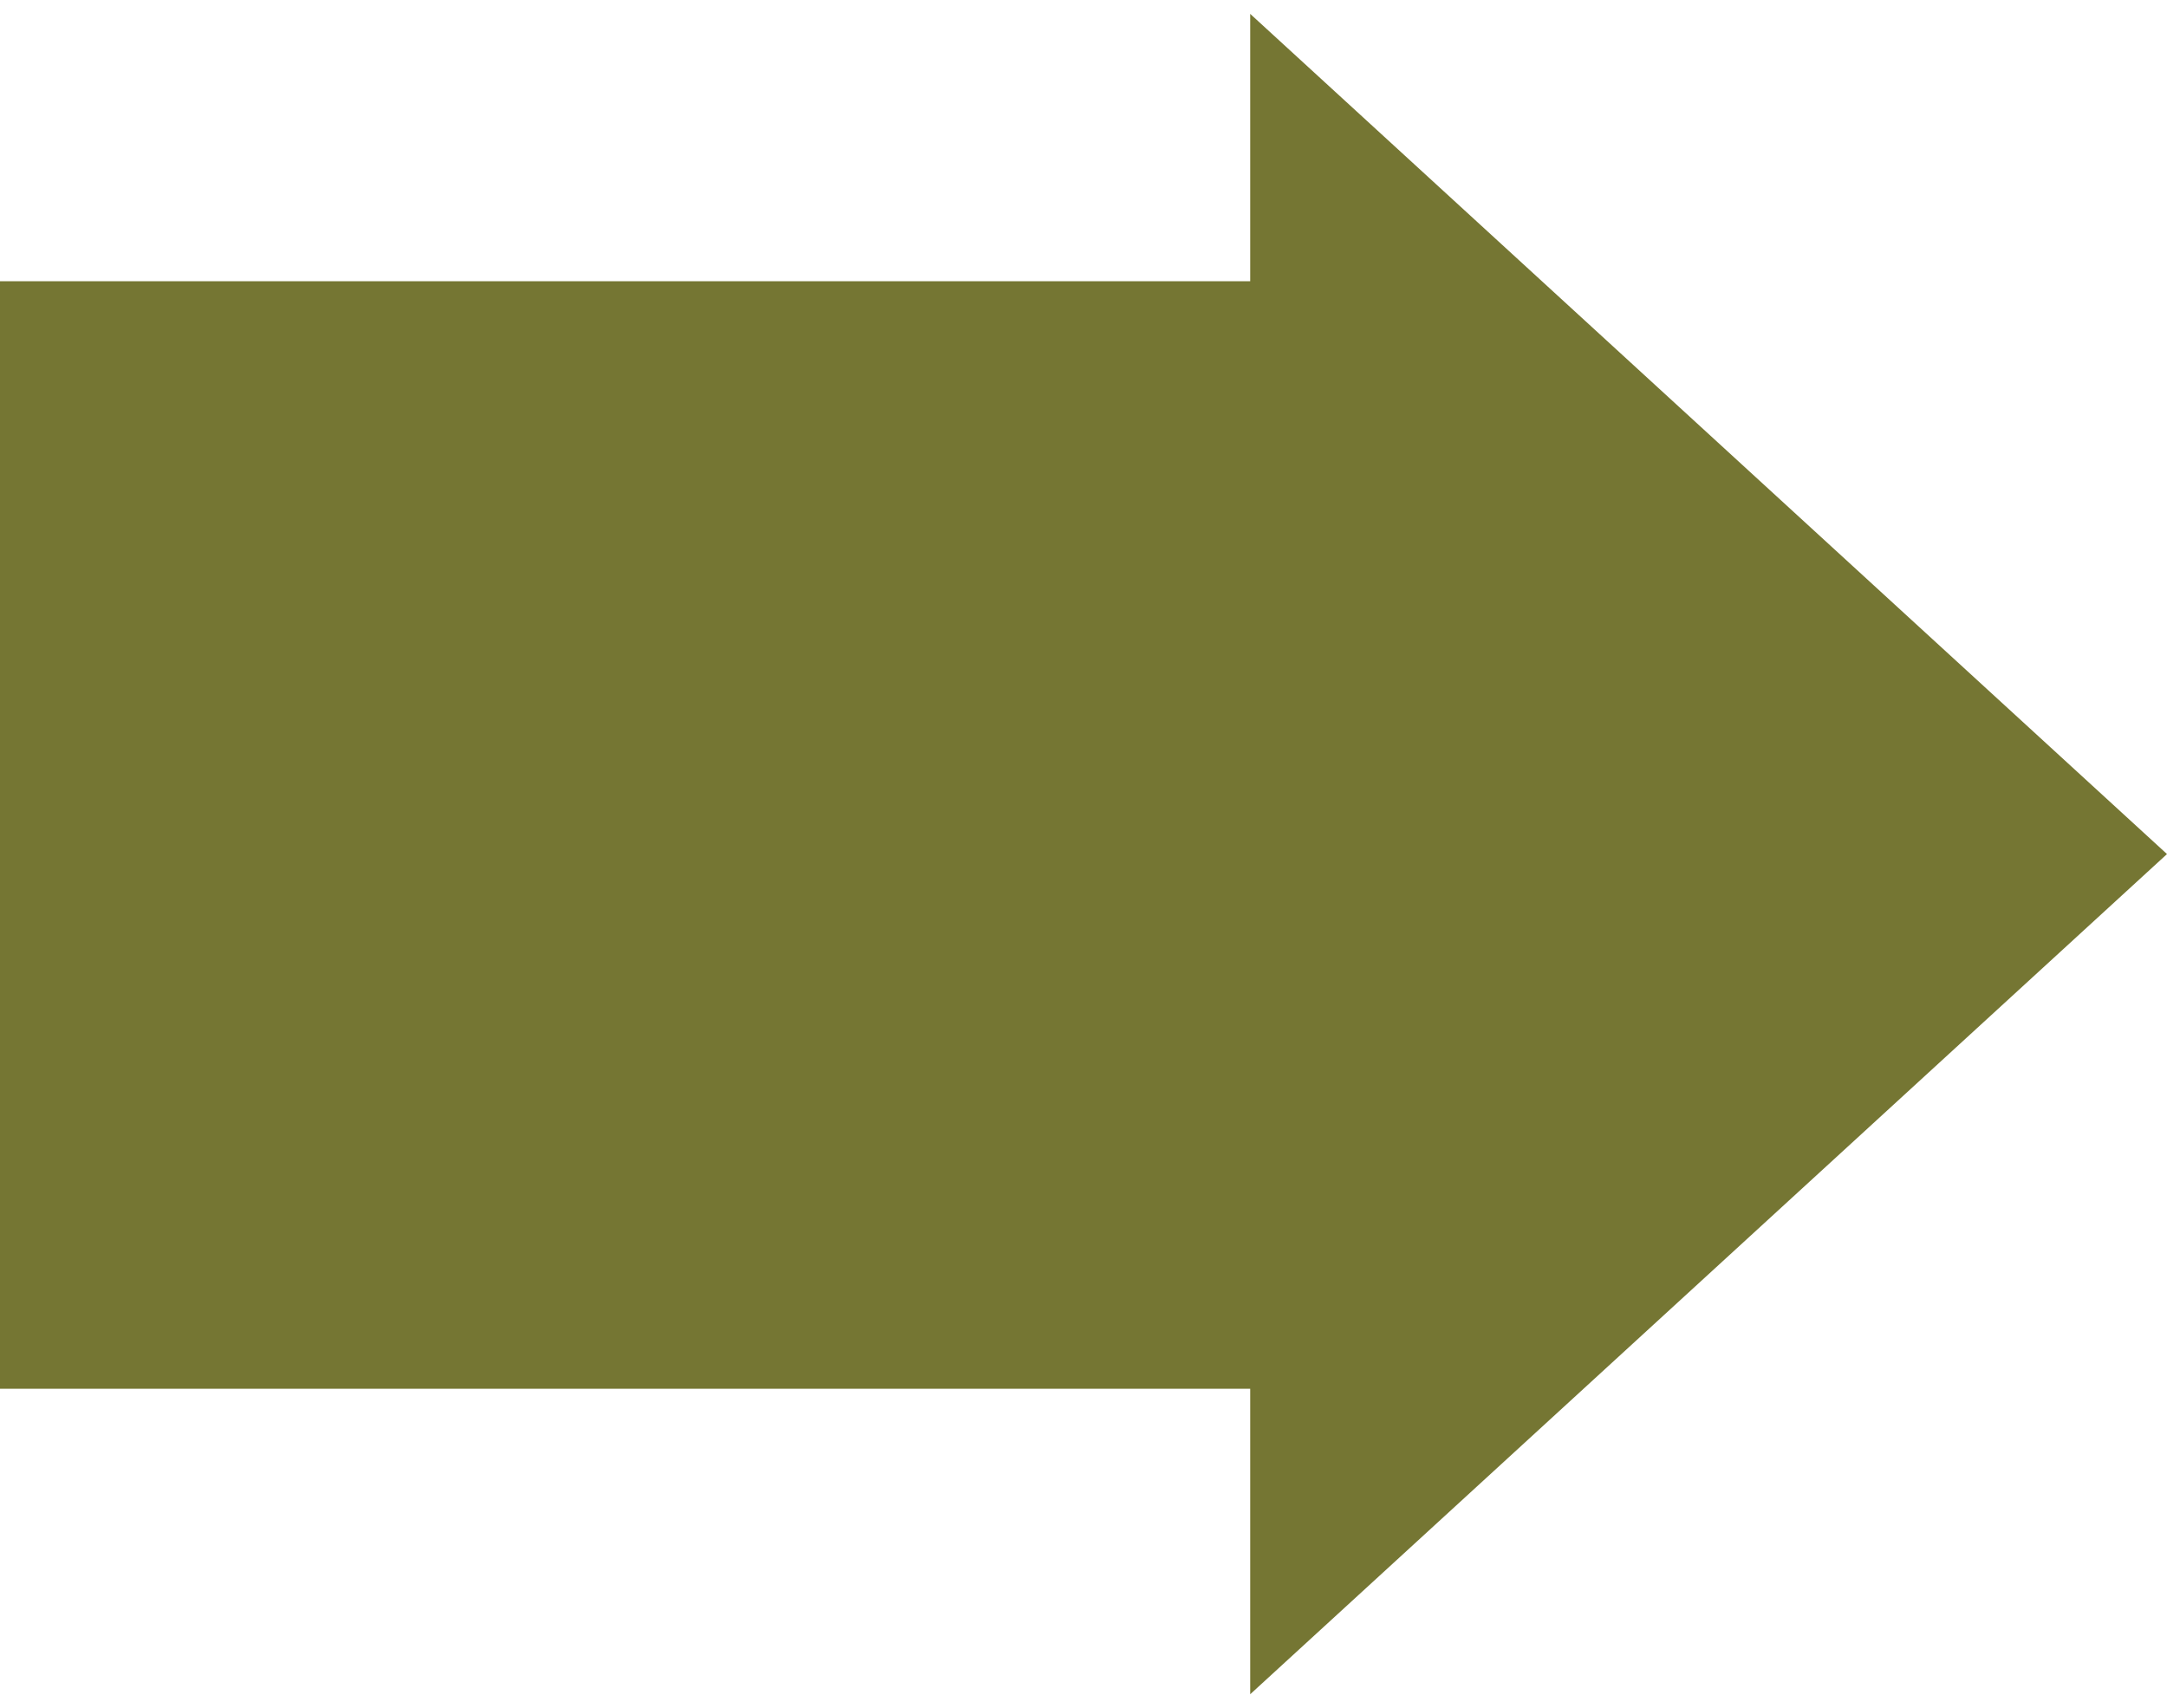 <svg width="52" height="41" viewBox="0 0 52 41" fill="none" xmlns="http://www.w3.org/2000/svg">
<path fill-rule="evenodd" clip-rule="evenodd" d="M30 0.333L52 20.5L30 40.667V33.334H0V6.75H30V0.333Z" fill="#757633"/>
</svg>
